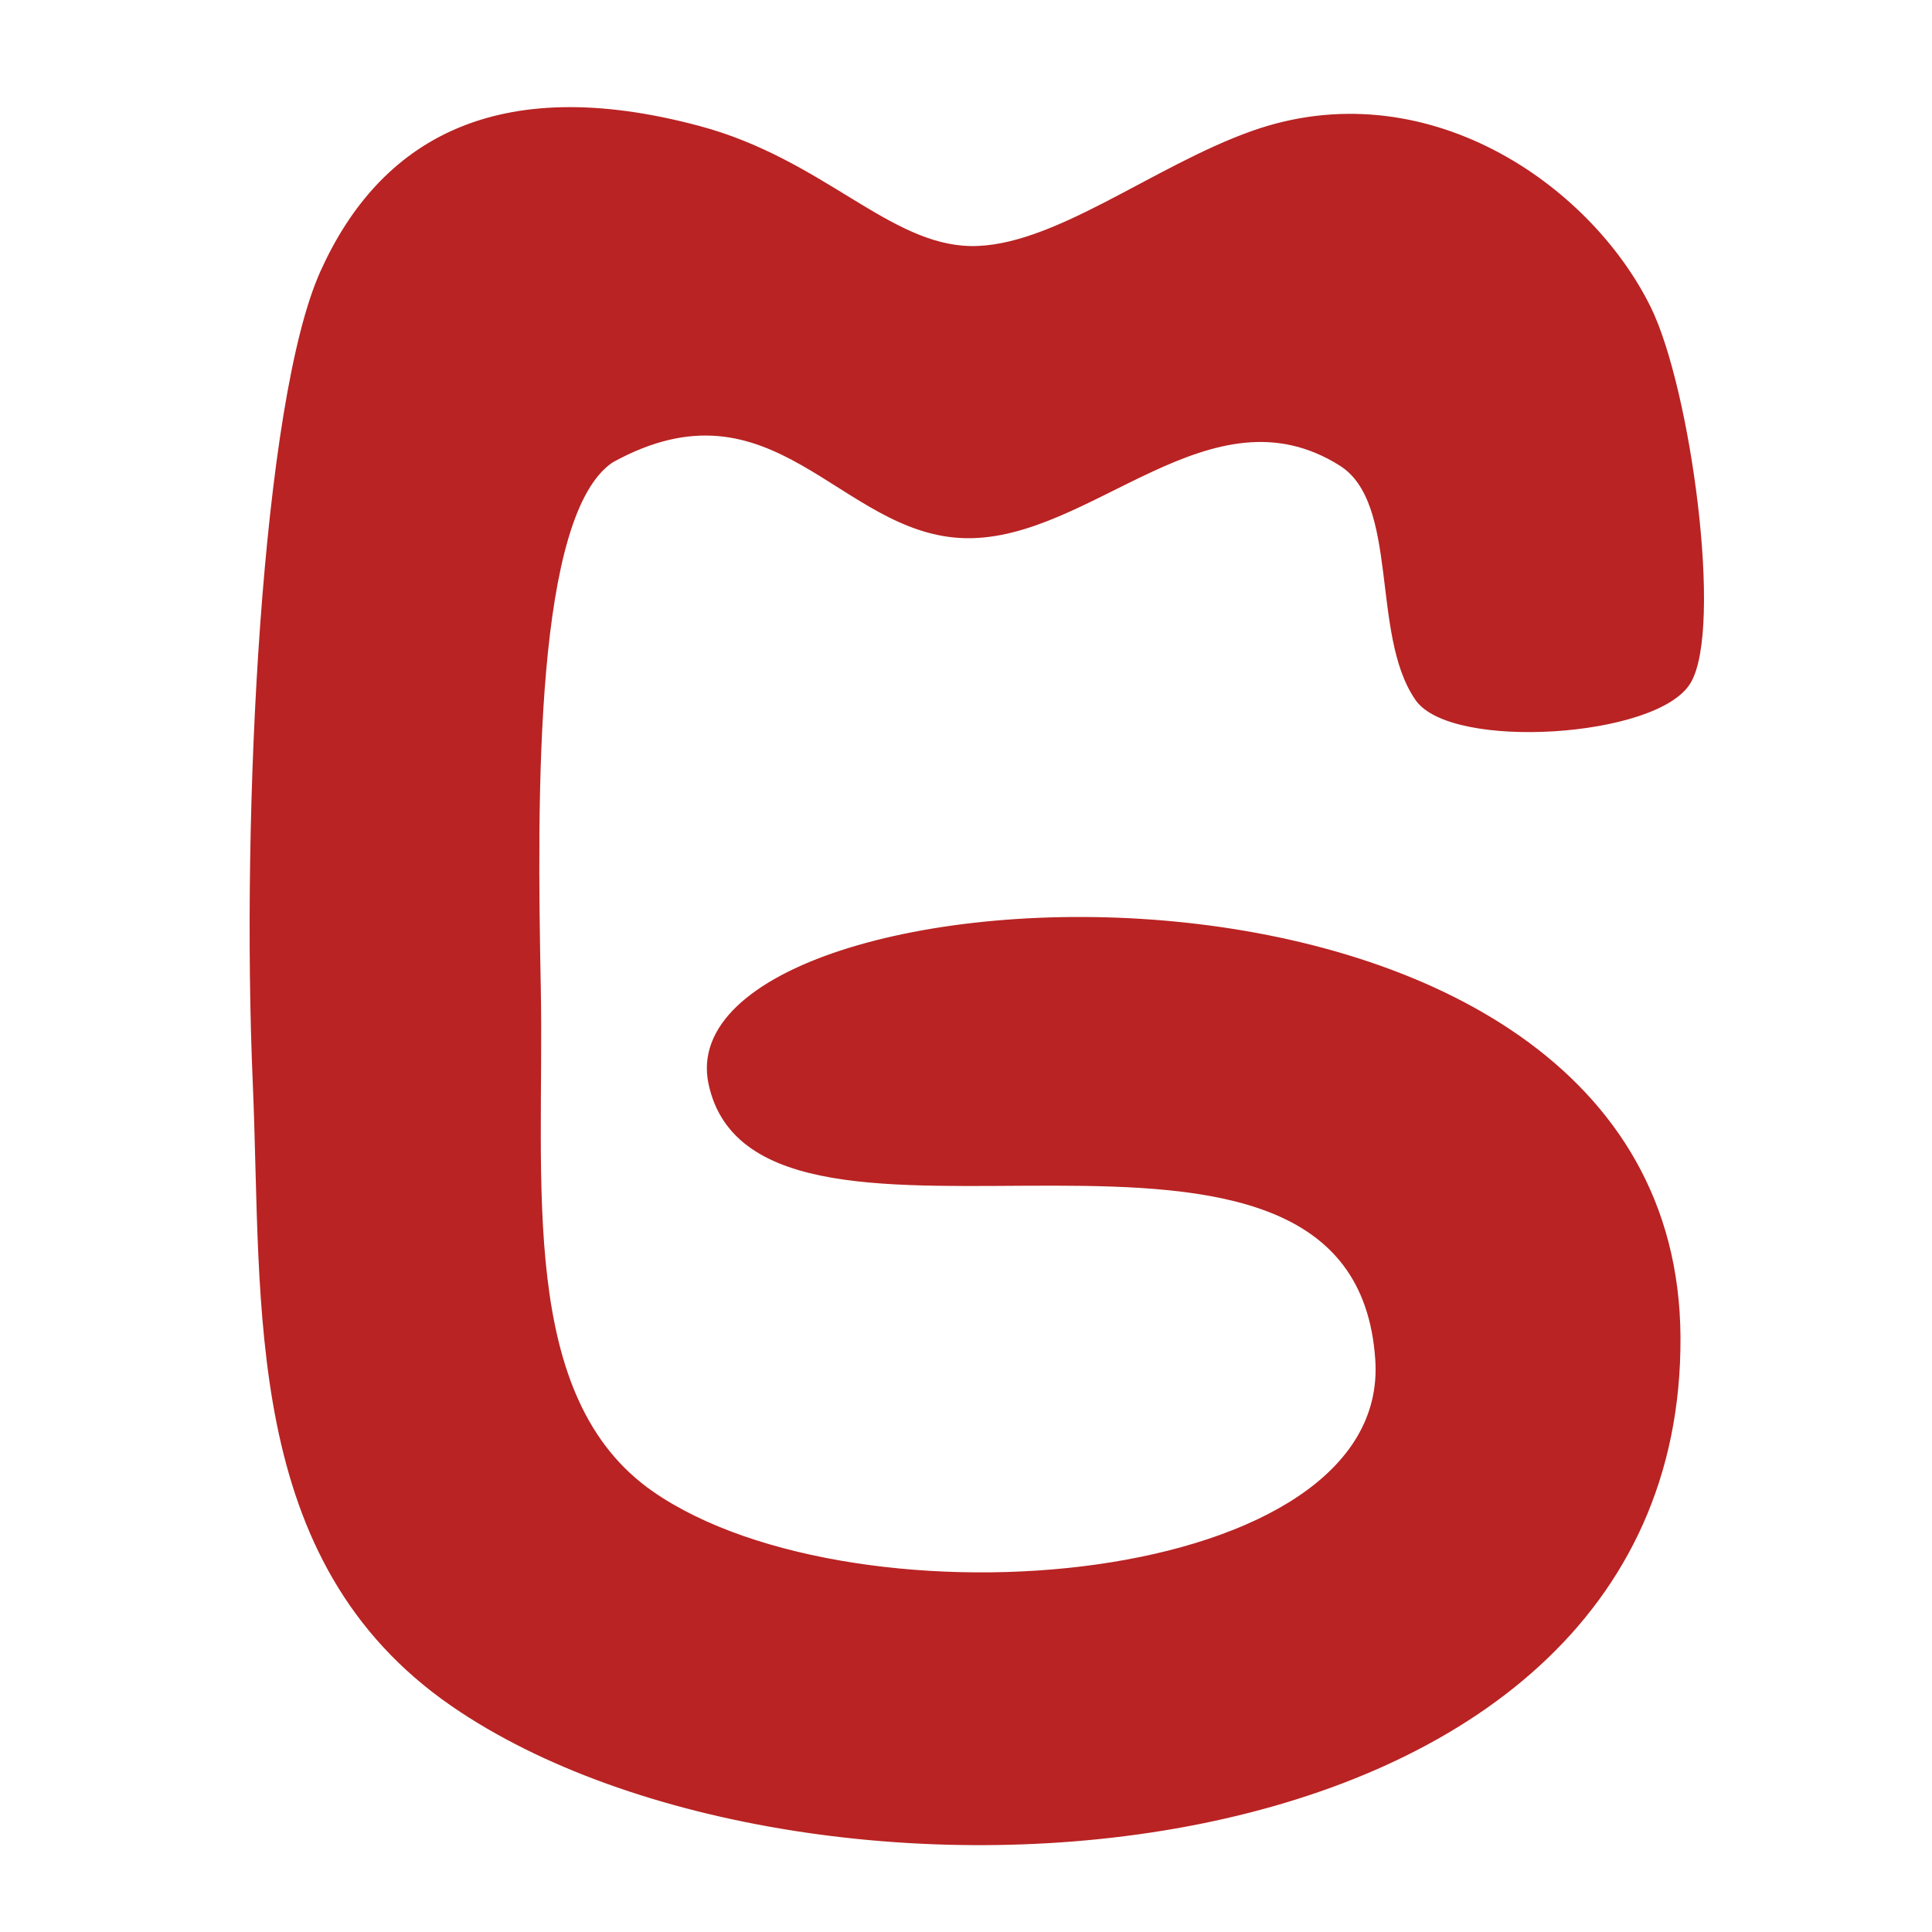 <?xml version="1.0" encoding="UTF-8" standalone="no"?>
<!-- Created with Inkscape (http://www.inkscape.org/) -->

<svg
   width="480"
   height="480"
   viewBox="0 0 127 127"
   version="1.1"
   id="svg28742"
   inkscape:version="1.2.1 (9c6d41e, 2022-07-14)"
   sodipodi:docname="matheBuddy.svg"
   inkscape:export-filename="logo.png"
   inkscape:export-xdpi="204.8"
   inkscape:export-ydpi="204.8"
   xmlns:inkscape="http://www.inkscape.org/namespaces/inkscape"
   xmlns:sodipodi="http://sodipodi.sourceforge.net/DTD/sodipodi-0.dtd"
   xmlns="http://www.w3.org/2000/svg"
   xmlns:svg="http://www.w3.org/2000/svg">
  <sodipodi:namedview
     id="namedview28744"
     pagecolor="#ffffff"
     bordercolor="#000000"
     borderopacity="0.25"
     inkscape:showpageshadow="2"
     inkscape:pageopacity="0.0"
     inkscape:pagecheckerboard="0"
     inkscape:deskcolor="#d1d1d1"
     inkscape:document-units="mm"
     showgrid="false"
     inkscape:zoom="0.50634225"
     inkscape:cx="655.68299"
     inkscape:cy="222.18174"
     inkscape:window-width="1390"
     inkscape:window-height="1205"
     inkscape:window-x="0"
     inkscape:window-y="25"
     inkscape:window-maximized="0"
     inkscape:current-layer="layer1" />
  <defs
     id="defs28739" />
  <g
     inkscape:label="Layer 1"
     inkscape:groupmode="layer"
     id="layer1">
    <path
       sodipodi:nodetypes="asczsszsszszsssssa"
       id="path10-9-0-7"
       d="M 42.852,98.208 C 33.8,91.945 35.623,77.751 35.376,64.958 35.128,52.165 34.956,33.73 40.192,30.241 50.954,24.313 55.275,35.051 63.481,35.205 71.687,35.36 79.536,25.028 88.161,30.461 c 4.048,2.55 2.082,11.208 5.029,15.454 2.254,3.248 15.669,2.412 17.786,-1.099 2.117,-3.511 -8.7e-4,-19.25 -2.628,-24.567 C 104.364,12.184 93.607,4.775 82.343,8.775 75.833,11.087 69.24,16.451 63.785,16.346 58.329,16.24 54.024,10.617 45.95,8.452 32.594,4.872 25.068,9.383 21.226,17.895 17.384,26.407 16.019,53.375 16.789,71.189 17.426,85.951 16.019,102.528 29.798,112.018 53.134,128.09 110.489,124.534 110.294,87.894 110.106,52.454 43.599,56.52 46.747,71.225 c 3.152,14.721 42.405,-3.327 43.83,18.155 1.01,15.231 -34.233,18.162 -47.725,8.828 z"
       style="mix-blend-mode:normal;fill:#b92323;fill-opacity:1;stroke:#b92323;stroke-width:0.346px;stroke-linecap:butt;stroke-linejoin:miter;stroke-opacity:1" />
  </g>
</svg>
